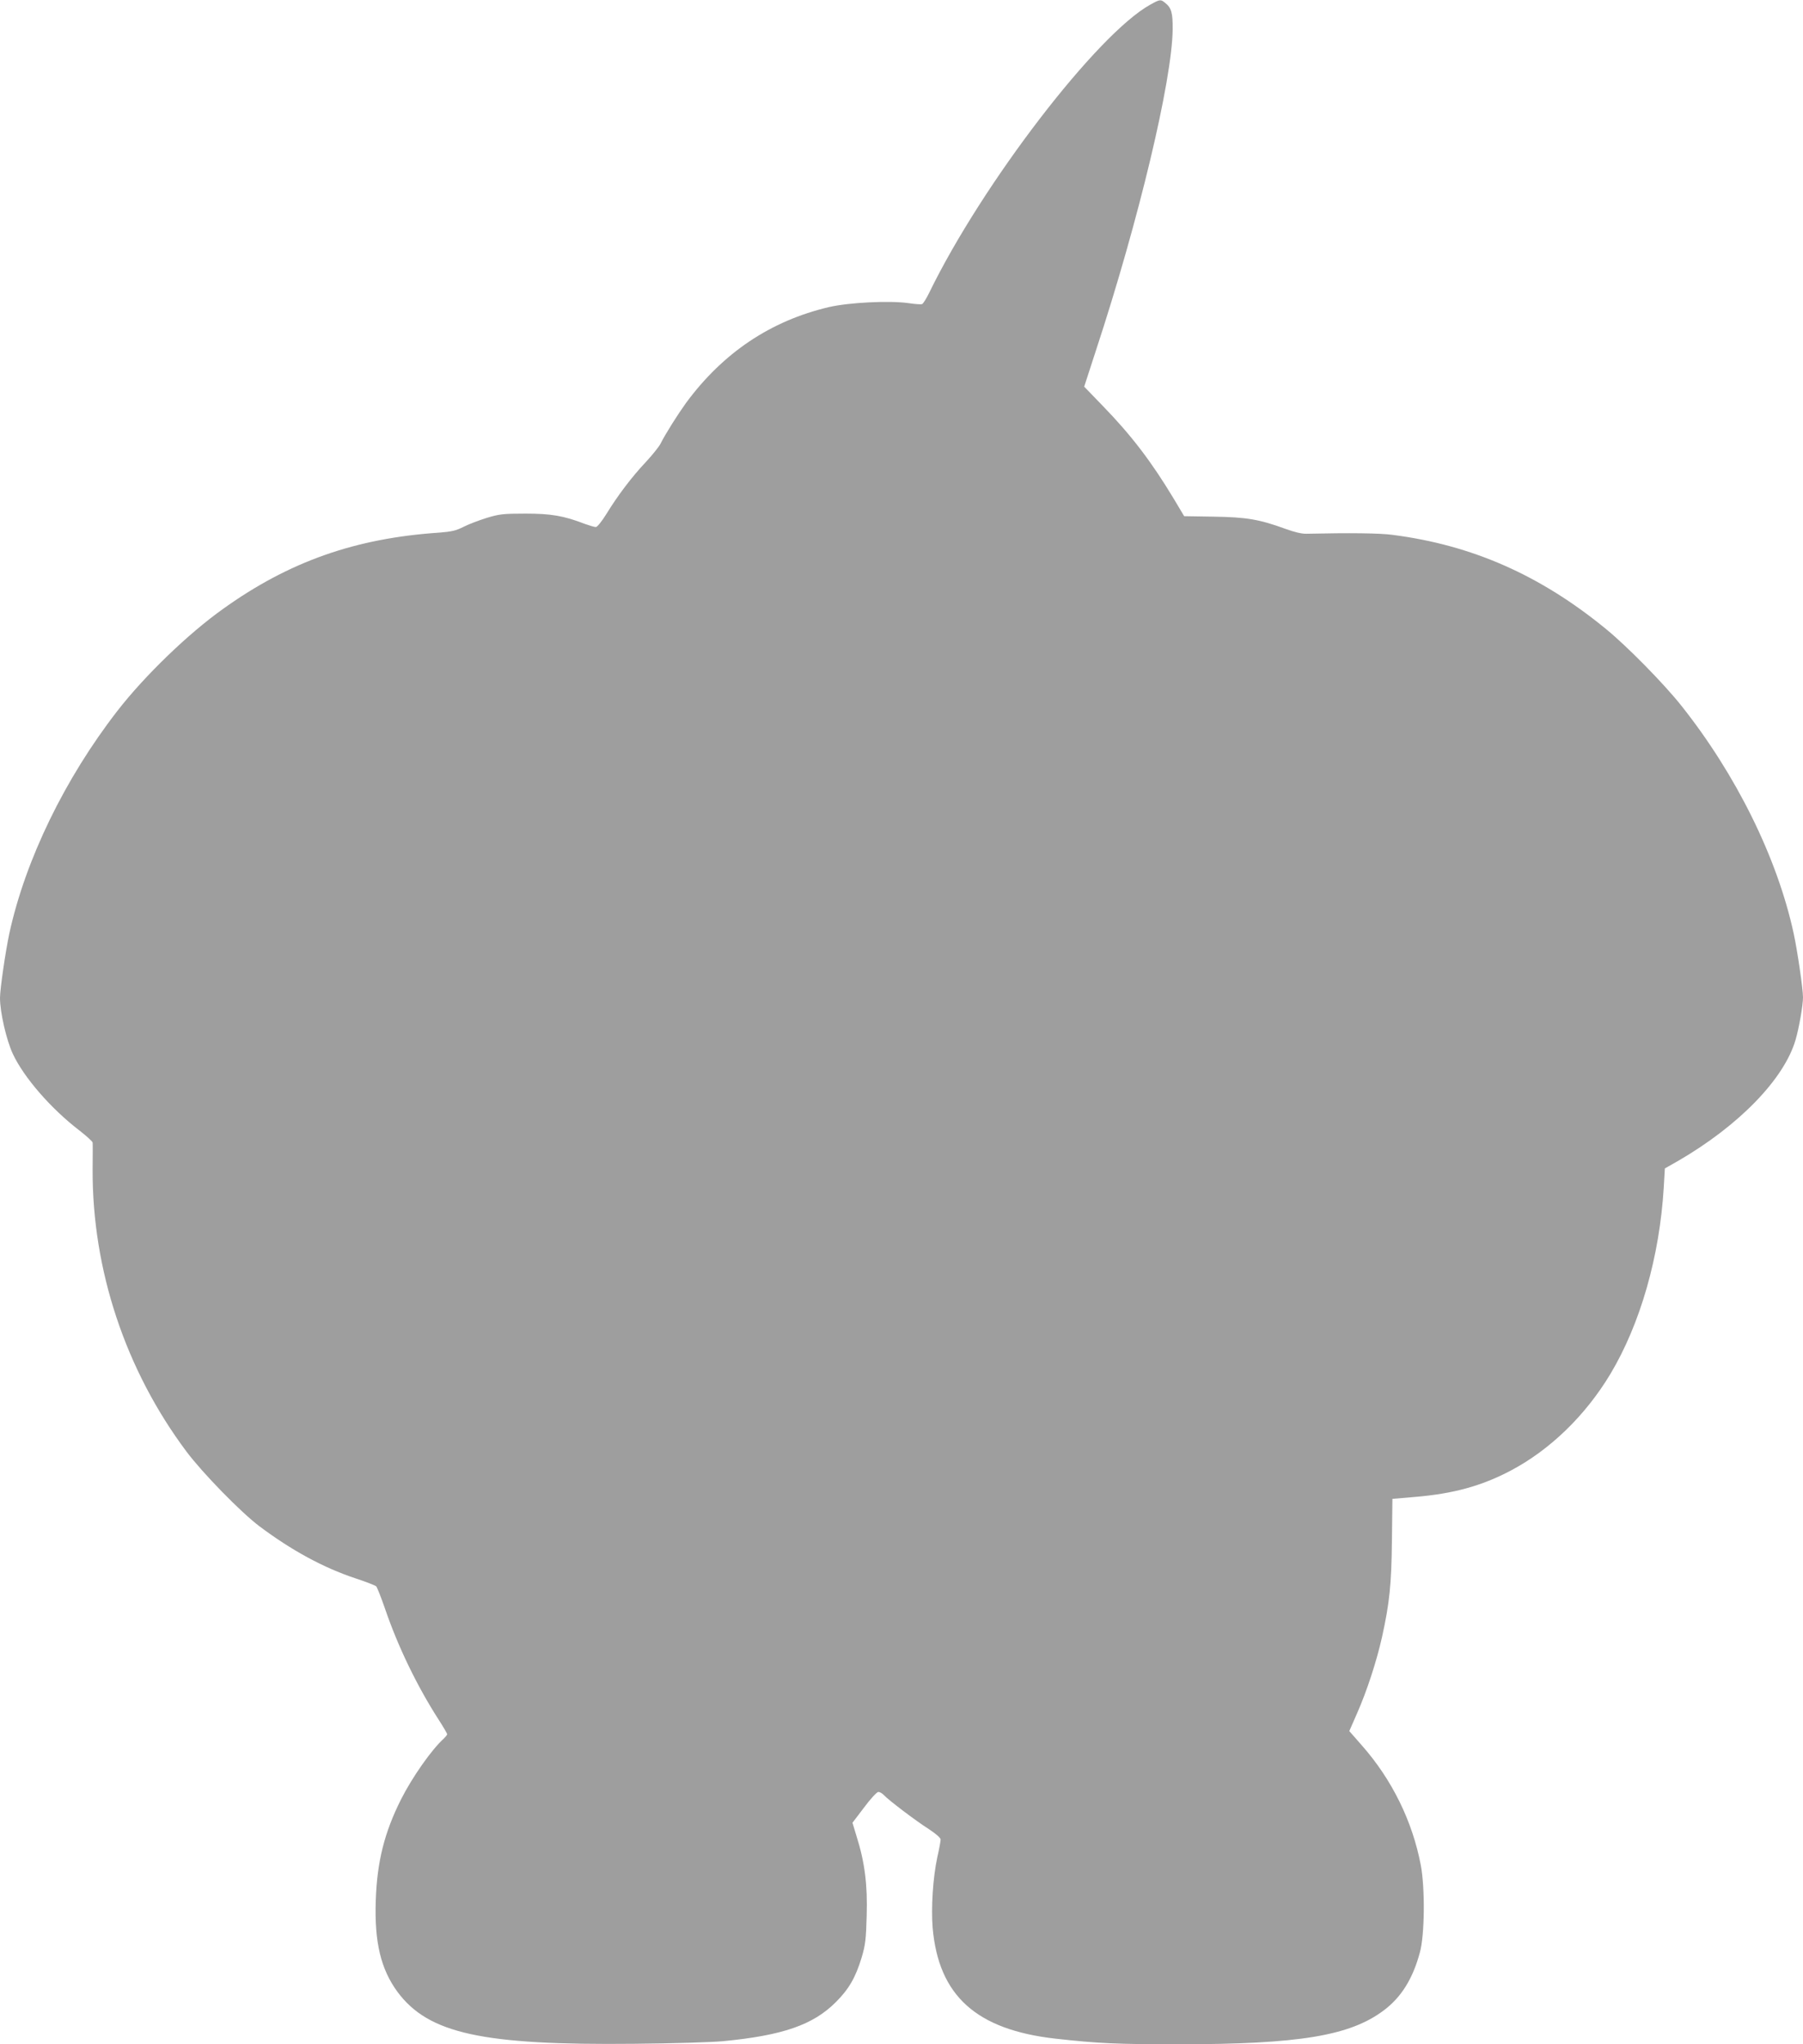 <?xml version="1.0" standalone="no"?>
<!DOCTYPE svg PUBLIC "-//W3C//DTD SVG 20010904//EN"
 "http://www.w3.org/TR/2001/REC-SVG-20010904/DTD/svg10.dtd">
<svg version="1.0" xmlns="http://www.w3.org/2000/svg"
 width="1129pt" height="1280pt" viewBox="0 0 1129 1280"
 preserveAspectRatio="xMidYMid meet">
<g transform="translate(0,1280) scale(0.1,-0.1)"
fill="#9e9e9e" stroke="none">
<path d="M7203 12771 c-332 -183 -1052 -1121 -1384 -1803 -18 -37 -38 -69 -45
-72 -7 -3 -45 0 -86 6 -119 17 -374 4 -498 -25 -365 -86 -663 -286 -895 -601
-51 -71 -126 -189 -160 -256 -10 -19 -51 -70 -91 -113 -87 -92 -177 -211 -246
-324 -30 -48 -58 -83 -67 -83 -9 0 -39 9 -67 19 -135 52 -213 65 -374 65 -139
0 -164 -3 -243 -27 -48 -15 -114 -40 -145 -56 -47 -24 -76 -30 -152 -36 -524
-35 -939 -181 -1351 -476 -219 -155 -493 -420 -663 -639 -330 -425 -576 -932
-677 -1392 -24 -112 -59 -350 -59 -407 0 -89 40 -263 80 -349 69 -148 239
-344 418 -481 45 -35 82 -69 82 -75 1 -6 1 -81 0 -167 -3 -629 205 -1256 587
-1767 101 -135 341 -381 458 -469 200 -150 400 -259 599 -325 67 -22 126 -45
132 -51 6 -7 30 -68 54 -137 82 -241 203 -490 337 -698 29 -45 53 -86 53 -91
0 -4 -10 -16 -21 -27 -75 -67 -198 -242 -268 -381 -104 -207 -150 -390 -158
-633 -9 -262 32 -430 136 -572 194 -261 530 -335 1484 -325 237 2 486 10 552
16 376 36 567 102 710 246 81 81 123 154 161 280 23 78 27 113 31 260 6 191
-12 335 -63 496 l-26 86 73 96 c40 54 80 97 89 97 9 0 25 -9 35 -20 27 -30
198 -160 283 -214 44 -29 72 -54 72 -64 0 -10 -9 -60 -21 -112 -27 -126 -39
-314 -29 -440 37 -426 273 -639 770 -695 267 -30 388 -35 765 -35 761 0 1079
53 1291 213 109 82 181 198 225 362 30 108 33 399 6 545 -52 275 -180 537
-370 752 l-78 89 49 112 c61 138 122 325 156 477 47 213 59 329 62 605 l3 260
140 12 c242 20 419 69 601 165 246 130 467 344 624 605 187 313 308 734 334
1167 l7 120 81 46 c382 221 667 514 738 761 21 72 46 214 46 264 0 53 -35 293
-59 403 -103 473 -361 994 -704 1425 -109 137 -338 370 -470 478 -412 338
-839 526 -1337 590 -80 11 -268 13 -540 7 -28 -1 -78 11 -132 31 -161 59 -244
73 -448 76 l-185 3 -65 109 c-141 234 -267 399 -447 584 l-114 118 74 228
c268 815 476 1688 480 2008 1 105 -8 136 -47 167 -28 23 -32 23 -93 -11z"/>
</g>
</svg>
